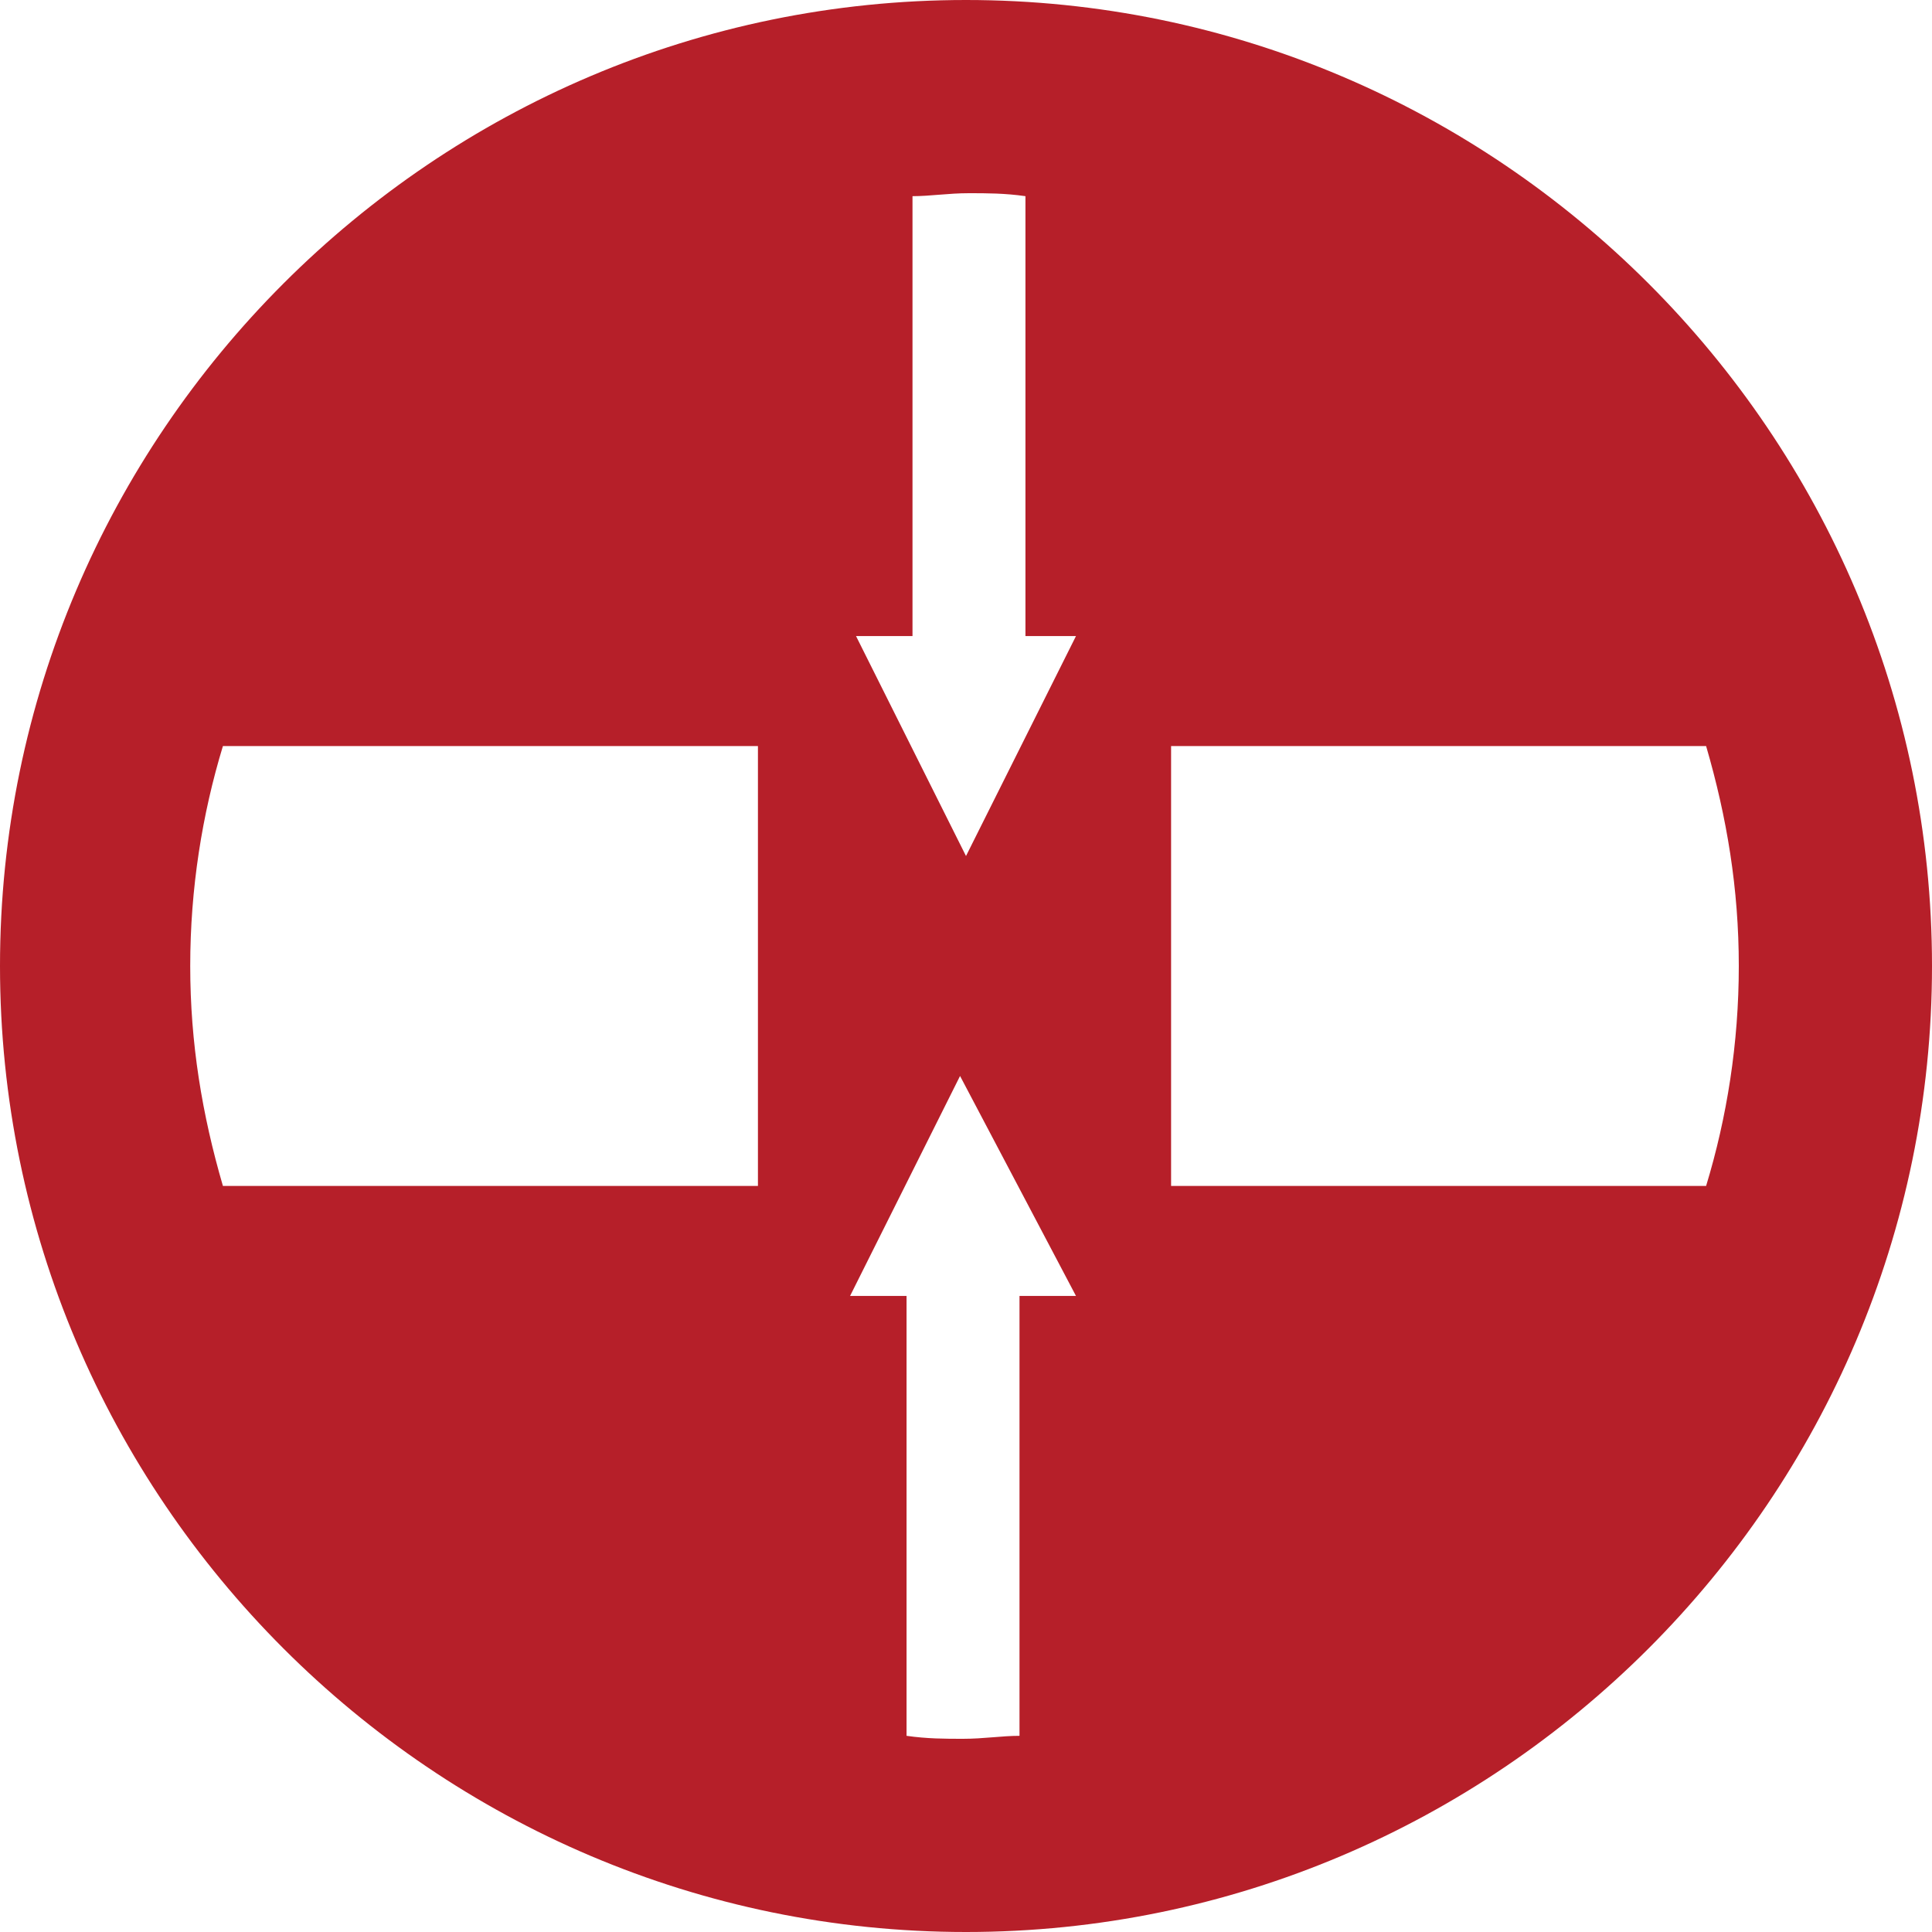 <?xml version="1.0" encoding="UTF-8"?>
<svg xmlns="http://www.w3.org/2000/svg" xmlns:xlink="http://www.w3.org/1999/xlink" version="1.1" id="Ebene_1" x="0px" y="0px" width="65px" height="65px" viewBox="0 0 65 65" style="enable-background:new 0 0 65 65;" xml:space="preserve">
<style type="text/css">

	.st0{fill:#B61F29;}

</style>
<path class="st0" d="M65,32.5C65,14.6,50.4,0,32.5,0S0,14.6,0,32.5C0,50.4,14.6,65,32.5,65S65,50.4,65,32.5L65,32.5z M25.5,39.9h-18  c-0.7-2.4-1.1-4.8-1.1-7.4c0-2.6,0.4-5.1,1.1-7.4h18V39.9L25.5,39.9z M36.2,21.4l-3.7,7.4l-3.7-7.4h1.9V6.6c0.6,0,1.2-0.1,1.9-0.1  c0.6,0,1.2,0,1.9,0.1v14.8H36.2L36.2,21.4z M36.2,43.6h-1.9v14.8c-0.6,0-1.2,0.1-1.9,0.1c-0.6,0-1.2,0-1.9-0.1V43.6h-1.9l3.7-7.4  L36.2,43.6L36.2,43.6z M57.4,25.1c0.7,2.4,1.1,4.8,1.1,7.4c0,2.6-0.4,5.1-1.1,7.4h-18V25.1H57.4L57.4,25.1z"></path>
</svg>
